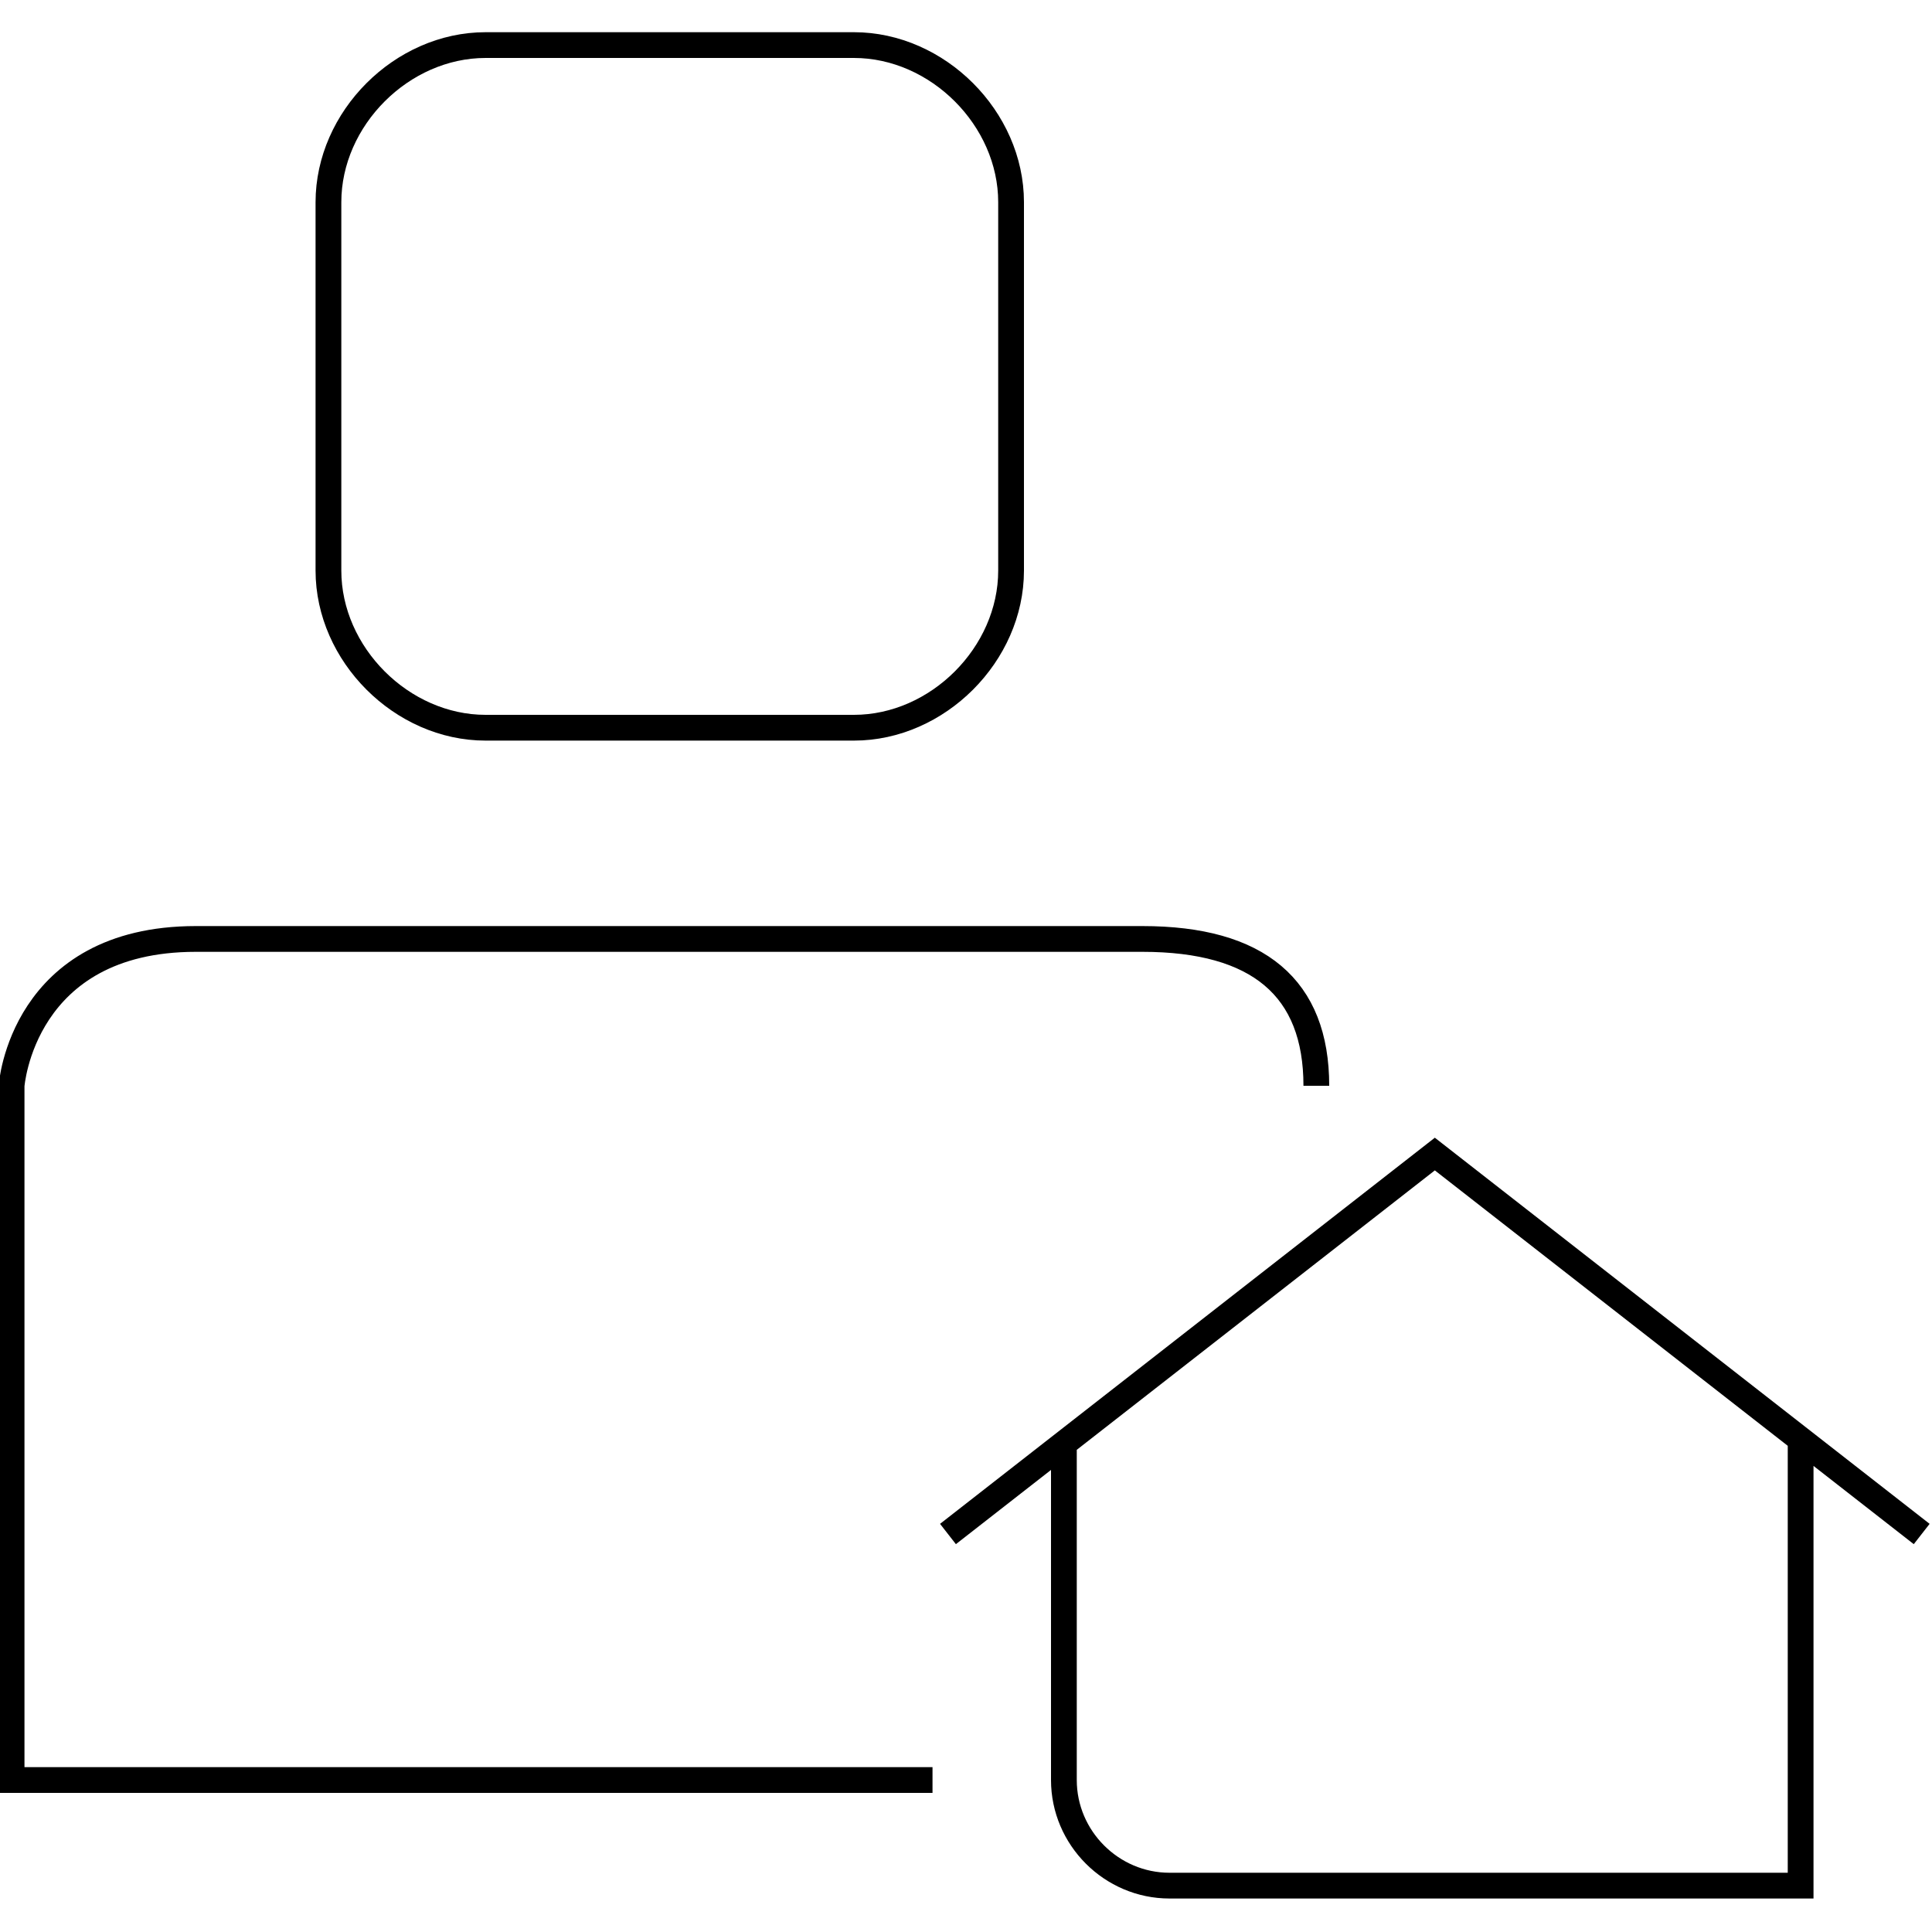 <?xml version="1.0" encoding="utf-8"?>
<!-- Generator: Adobe Illustrator 27.3.1, SVG Export Plug-In . SVG Version: 6.00 Build 0)  -->
<svg version="1.1" xmlns="http://www.w3.org/2000/svg" xmlns:xlink="http://www.w3.org/1999/xlink" x="0px" y="0px"
	 viewBox="0 0 150 150" style="enable-background:new 0 0 150 150;" xml:space="preserve">
<style type="text/css">
	.st0{display:none;}
	.st1{display:inline;}
	.st2{display:inline;fill:none;stroke:#000000;stroke-width:2;}
	.st3{fill:none;stroke:#000000;stroke-width:2;}
	.st4{fill-rule:evenodd;clip-rule:evenodd;fill:none;stroke:#000000;stroke-width:2;}
</style>
<g id="Service_-_skiftnøkkel" class="st0">
	<g class="st1">
		<path d="M126.8,2l0.6,1.3l-10,10l-0.6,0.6v0.8v3.7v0.8l0.6,0.6l12.8,12.8l0.6,0.6h0.8h3.7h0.8l0.6-0.6l10-10l1.3,0.6v16.2
			l-13.5,13.5h-21.1h-0.8l-0.6,0.6L53.5,112l-0.6,0.6v0.8v21.1L39.4,148H23.2l-0.6-1.3l10-10l0.6-0.6v-0.8v-3.7v-0.8l-0.6-0.6
			l-12.8-12.8l-0.6-0.6h-0.8h-3.7h-0.8l-0.6,0.6l-10,10L2,126.8v-16.2l13.5-13.5h21.1h0.8l0.6-0.6L96.5,38l0.6-0.6v-0.8V15.5
			L110.6,2H126.8 M128,0h-18.3L95.1,14.6v22L36.6,95.1h-22L0,109.8V128l3.7,1.8l11-11h3.7l12.8,12.8v3.7l-11,11L22,150h18.3
			l14.6-14.6v-22l58.5-58.5h22L150,40.2V22l-3.7-1.8l-11,11h-3.7l-12.8-12.8v-3.7l11-11L128,0L128,0z"/>
	</g>
</g>
<g id="Prøvekjøring_-_bil" class="st0">
	<path class="st2" d="M1,71.6v48.2c0,2.9,2.3,5.2,5.2,5.2h17.2c2.9,0,5.2-2.3,5.2-5.2v-5.2l0,0h92.9v5.2c0,2.9,2.3,5.2,5.2,5.2h17.2
		c2.9,0,5.2-2.3,5.2-5.2V71.6l0,0l-15.5-15.5c-3.2-6.3-6.1-11.5-8.6-15.5c-2.5-4-6-8.6-10.3-13.8c-12.9-1.1-26-1.7-39.5-1.7
		s-26.7,0.6-39.6,1.7c-4.4,5.2-7.8,9.7-10.3,13.8s-5.4,9.2-8.6,15.5L1,71.6z M44,85.3l6.9-8.6h48.2l6.9,8.6
		c-4.6,12.6-8,18.9-10.3,18.9c-3.4,0-37.9,0-41.3,0C52.1,104.2,48.6,97.9,44,85.3z M16.5,56.1H75h58.5 M142.1,73.5
		c0,3.3-0.3,5.6-0.9,6.8c-0.9,1.8-2.6,3.5-4.3,3.5h-6.9c-1.7,0-14.6-3.4-16.3-5.2c-1.1-1.1-2-2.3-2.6-3.4c6.1-0.8,11.2-1.4,15.5-1.7
		C130.9,73.2,136,73.2,142.1,73.5z M7.9,73.5c6.1-0.3,11.2-0.3,15.5,0s9.4,0.9,15.5,1.7c-0.6,1.1-1.4,2.3-2.6,3.4
		c-1.7,1.7-14.6,5.2-16.3,5.2c-1.7,0-5.2,0-6.9,0s-3.4-1.7-4.3-3.5C8.2,79.1,7.9,76.9,7.9,73.5z"/>
</g>
<g id="Ansatte">
	<path class="st3" d="M66.3,56.5H37.7c-6.5,0-12.2-5.7-12.2-12.2V15.7c0-6.5,5.7-12.2,12.2-12.2h28.6c6.5,0,12.2,5.7,12.2,12.2v28.6
		C78.5,50.8,72.8,56.5,66.3,56.5z M72.4,138.2H0.9V84.3c0,0,0.8-11.4,14.3-11.4h73.5c9,0,13.5,3.8,13.5,11.4 M82.6,111.9v26.3
		c0,4.5,3.7,8.2,8.2,8.2h49v-34.4 M149.2,119.1l-37.8-29.5l-37.8,29.5"/>
</g>
<g id="Ansatte_alternativ_2" class="st0">
	<path class="st2" d="M148.9,128.3H8c-3.8,0-6.9-3.1-6.9-6.9V21.7H142c3.8,0,6.9,3.1,6.9,6.9V128.3z M16.6,50.9L75,95.6l58.4-44.7"
		/>
</g>
<g id="Ansatte_alternativ_3" class="st0">
	<path class="st2" d="M99.4,126.8H149V82.4c0-6.3-4.8-11.1-11.1-11.1h-61 M93.5,12.1h22.2c6.3,0,11.1,4.8,11.1,11.1v22.2
		c0,6.3-4.8,11.1-11.1,11.1H93.5c-6.3,0-11.1-4.8-11.1-11.1V23.2C82.4,16.9,87.2,12.1,93.5,12.1z M1,137.9V93.5
		c0-6.3,4.8-11.1,11.1-11.1h66.6c6.3,0,11.1,4.8,11.1,11.1v44.4H1z M34.3,23.2h22.2c6.3,0,11.1,4.8,11.1,11.1v22.2
		c0,6.3-4.8,11.1-11.1,11.1H34.3c-6.3,0-11.1-4.8-11.1-11.1V34.3C23.2,28,28,23.2,34.3,23.2z"/>
</g>
<g id="Dekkhotell" class="st0">
	<path class="st2" d="M62.3,39.8c17.7,0,32,24.4,32,54.6S80,149,62.3,149c-4.2,0-19.8,0-24,0c-17.7,0-32-24.4-32-54.6
		s14.3-54.6,32-54.6C42.6,39.8,58.1,39.8,62.3,39.8z M64.4,138.4c12.6,0,22.9-19.7,22.9-44s-10.3-44-22.9-44s-22.9,19.7-22.9,44
		S51.8,138.4,64.4,138.4z M54.2,66.2l2.8,7.9 M71.1,66.2l-2.8,7.9 M64.1,121.7l-0.1,7.9 M69.7,109l5.6,4.8 M57,109l-5.6,4.8
		 M55.6,90.8l-7-1.6 M71.1,91.6l5.6-3.2 M112,60.9v12.3l8.8,8.8h10.6l1.8-1.8l-5.3-5.3l-1.8-3.5l7-7l3.5,1.8l5.3,5.3l1.8-1.8V59.1
		l-8.8-8.8h-12.3L94.4,22.2V9.8L85.6,1H75l-1.8,1.8l6.3,6l0.7,2.8l-7,7l-2.8-0.7l-6-6.3l-1.8,1.8v10.6l8.8,8.8h12.3L112,60.9z"/>
</g>
<g id="Dekkhotell_-_egen_versjon" class="st0">
	<g id="Layer_2_00000069385634499696051790000014529003327810482081_" class="st1">
		<path class="st4" d="M75.1,1c-40.8,0-74,33.1-74,74s33.1,74,74,74s73.8-33.1,73.8-74S115.8,1,75.1,1z M75.1,30.6
			c-5.6,0-10.7,0.8-15.6,2.6L58,33.8l0.3,1.5l3.6,17.1l0.2,0.6l0.5,0.5l6.5,6.5l0.6,0.6h11.2l0.6-0.6l6.5-6.5l0.5-0.5l0.2-0.6
			l3.6-17.1l0.3-1.7L90.9,33C85.8,31.4,80.4,30.6,75.1,30.6z M42.3,46.5l-1.5-0.9l-1.1,1.4c-3,4.2-5.4,9.1-7.1,14.2
			c-1.7,5.1-2.6,10.4-2.6,15.7v1.8l1.7,0.2l17.4,1.7h0.6l0.5-0.3l8-4.1l0.6-0.3l0.3-0.8l3.2-9.4l0.3-0.8l-0.3-0.8l-4.1-8l-0.3-0.5
			l-0.5-0.3L42.3,46.5z M61.6,83.5l0.6,0.5l8,5.7l0.6,0.5l0.2,0.8l1.5,9.1l0.2,0.6l-0.2,0.5l-7.1,15.9l-0.6,1.5l-1.5-0.5
			c-4.8-1.5-9.7-3.8-14-7.1c-4.4-3.2-8.2-6.8-11.3-11.2l-1.2-1.4l1.2-1.1l13-11.6l0.5-0.3l0.6-0.2l9.1-1.5L61.6,83.5L61.6,83.5z
			 M89,83.8l-0.8-0.2l-0.6,0.5l-8,5.7L79,90.3L78.9,91l-1.5,9.1l-0.2,0.6l0.2,0.5l7.1,15.9l0.8,1.5l1.7-0.6c5-1.7,9.7-4.1,14.2-7.2
			c4.4-3.2,8.2-6.8,11.2-10.9l0.9-1.4l-1.2-1.1l-13-11.6l-0.5-0.3l-0.6-0.2C98,85.3,89,83.8,89,83.8z M108.9,45.7l1.1,1.4
			c3.2,4.4,5.6,9.1,7.2,14.2c1.7,5.1,2.6,10.4,2.6,15.7v1.7l-1.7,0.2l-17.4,1.7h-0.5l-0.5-0.3l-8.2-4.1l-0.8-0.3L90.6,75l-3.2-9.4
			L87.2,65l0.3-0.8l4.1-8.2l0.3-0.5l0.5-0.3l15.1-8.9L108.9,45.7L108.9,45.7z M19.5,74.9c0-30.7,24.8-55.4,55.4-55.4
			s55.4,24.8,55.4,55.4s-24.8,55.6-55.3,55.6S19.5,105.5,19.5,74.9z M75.1,67.6c-4.1,0-7.4,3.3-7.4,7.4s3.3,7.4,7.4,7.4
			c4.1,0,7.4-3.3,7.4-7.4C82.3,70.8,79.2,67.6,75.1,67.6z"/>
	</g>
</g>
</svg>
